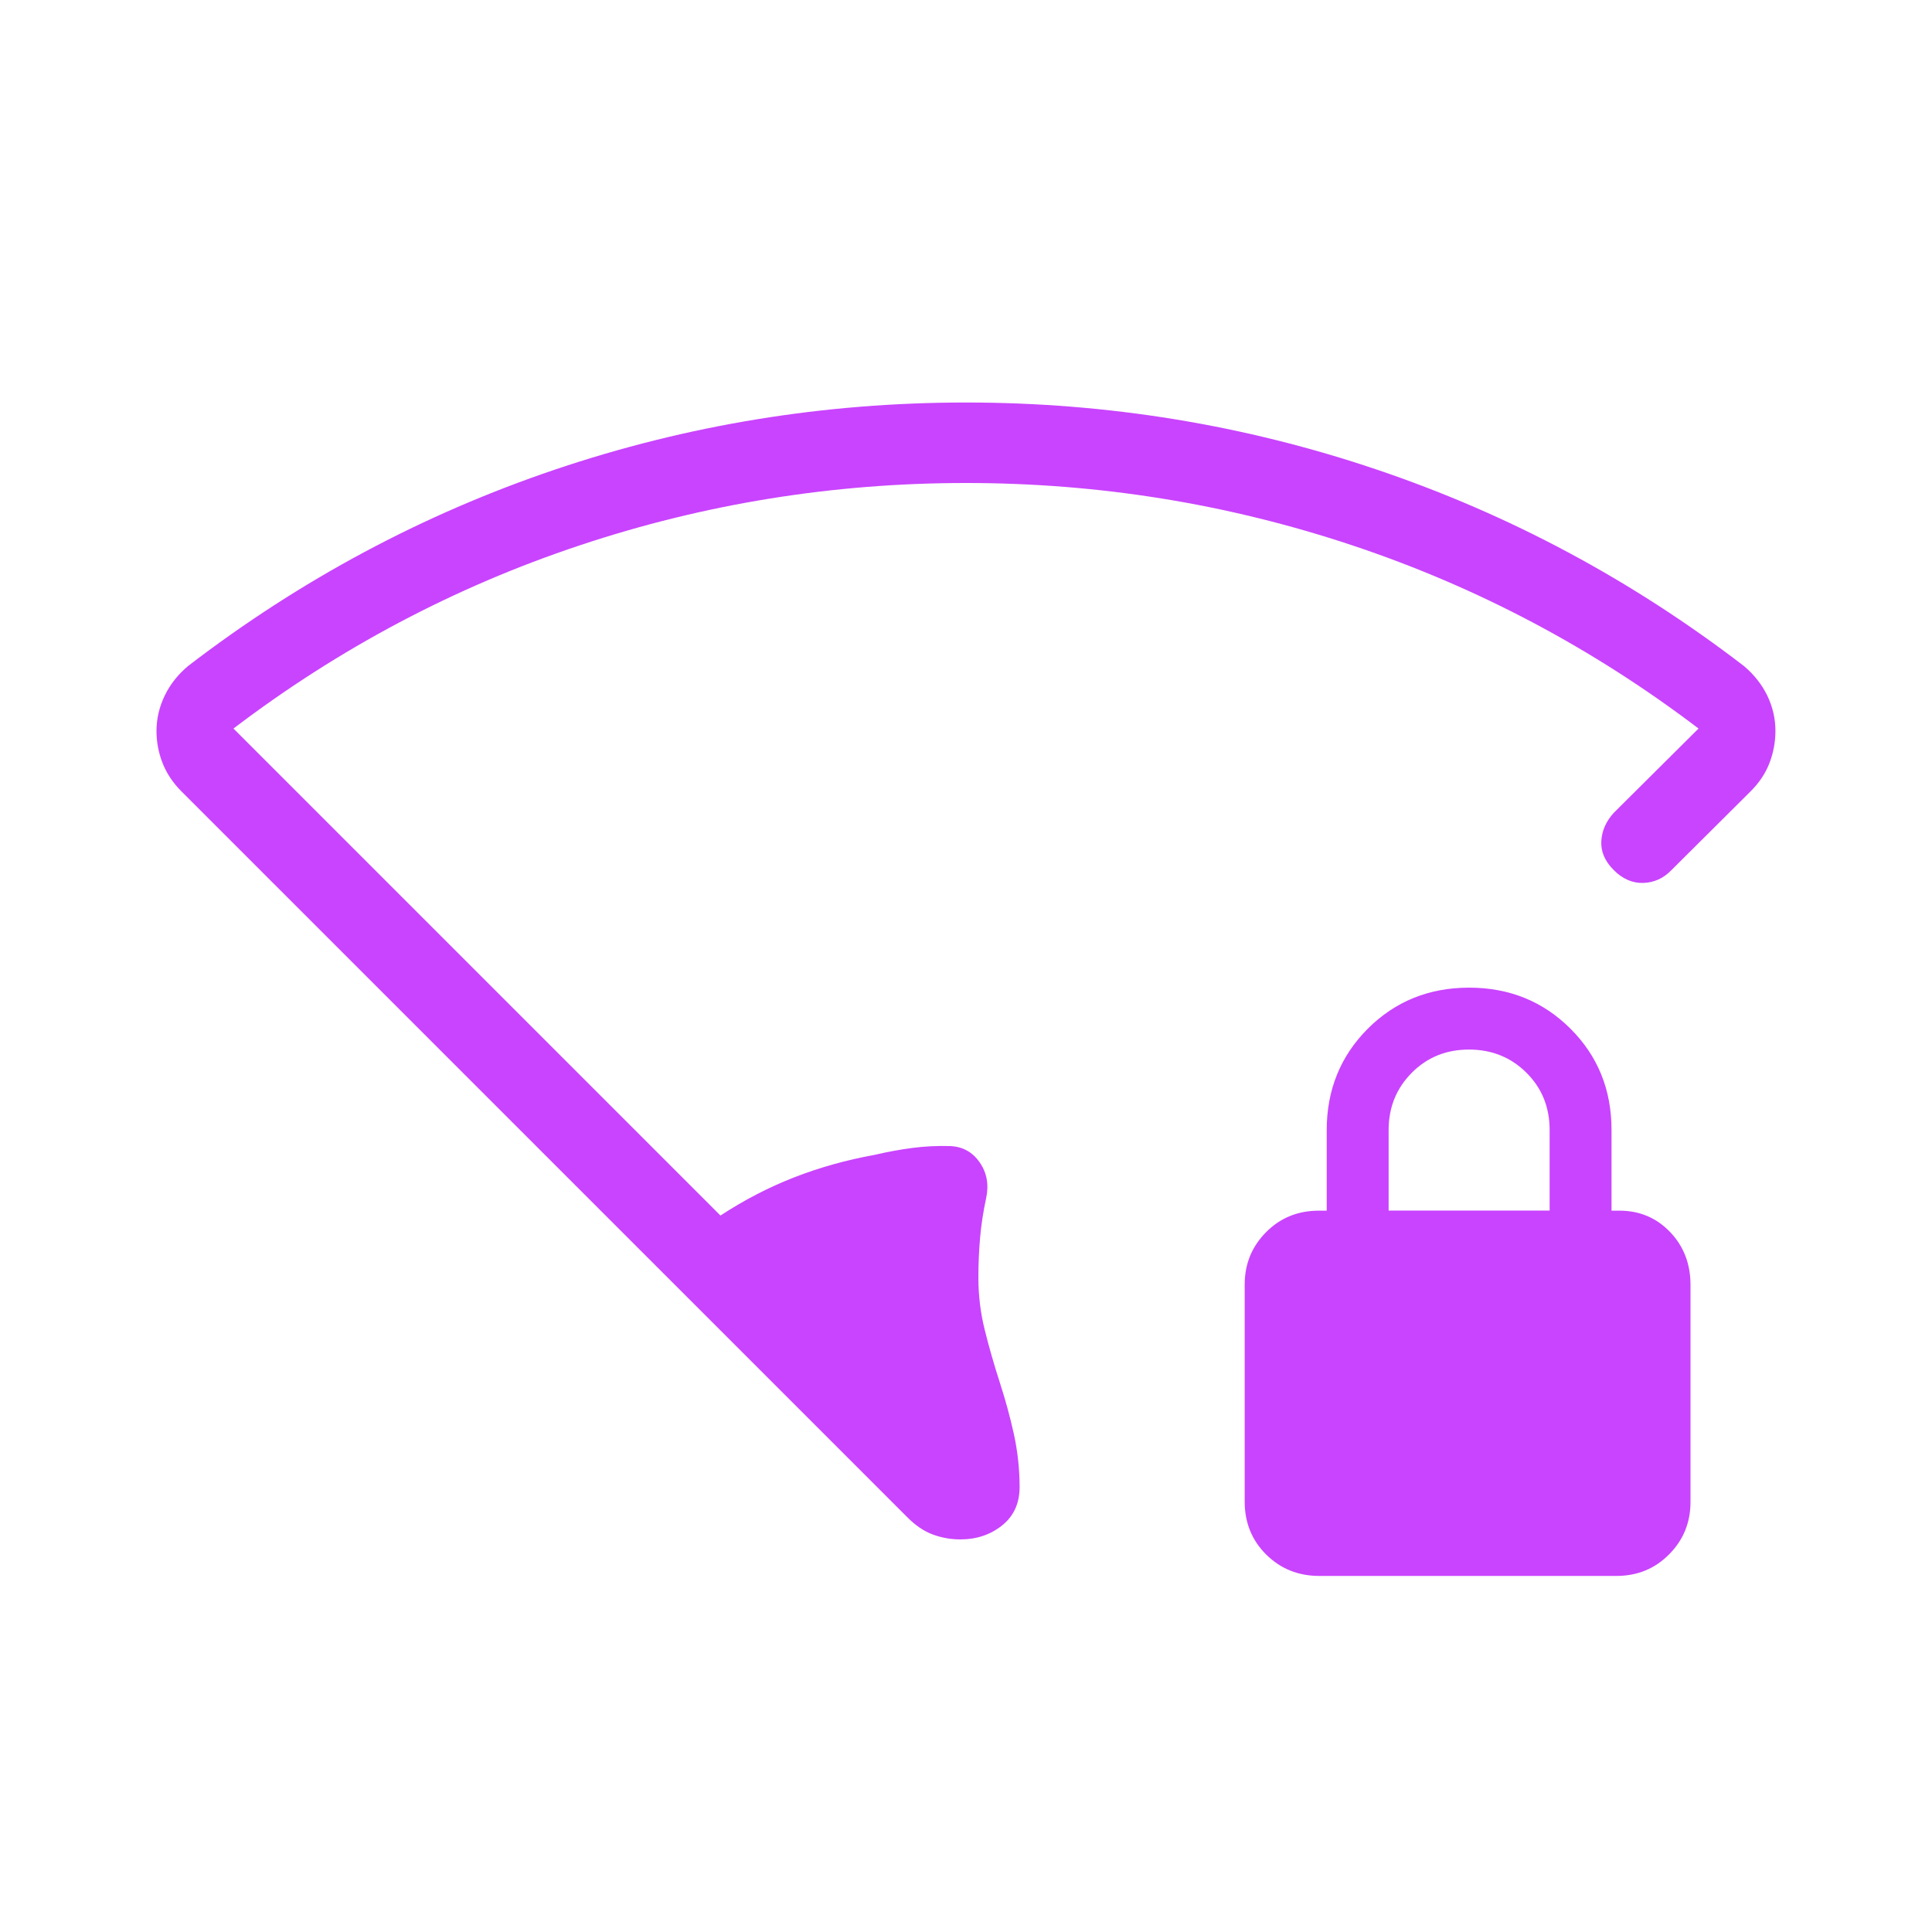 <svg width="92" height="92" viewBox="0 0 92 92" fill="none" xmlns="http://www.w3.org/2000/svg">
<path d="M46 23C39.675 23 33.542 23.99 27.6 25.971C21.658 27.951 16.164 30.858 11.117 34.692L34.308 57.883C35.438 57.142 36.607 56.537 37.816 56.066C39.019 55.596 40.297 55.238 41.649 54.993C42.278 54.847 42.878 54.737 43.451 54.663C44.023 54.587 44.624 54.557 45.252 54.575C45.85 54.603 46.318 54.864 46.655 55.357C46.995 55.848 47.096 56.415 46.958 57.059C46.82 57.703 46.724 58.329 46.671 58.938C46.617 59.546 46.59 60.179 46.59 60.839C46.59 61.692 46.691 62.523 46.893 63.331C47.095 64.143 47.333 64.974 47.606 65.822C47.882 66.673 48.108 67.504 48.285 68.314C48.461 69.124 48.55 69.954 48.553 70.805C48.553 71.582 48.276 72.193 47.721 72.638C47.166 73.082 46.502 73.305 45.728 73.305C45.275 73.305 44.838 73.227 44.417 73.071C43.995 72.915 43.586 72.637 43.19 72.235L8.648 37.693C8.239 37.284 7.937 36.833 7.743 36.34C7.549 35.847 7.452 35.336 7.452 34.807C7.452 34.234 7.581 33.677 7.839 33.135C8.097 32.596 8.47 32.122 8.958 31.713C14.305 27.609 20.129 24.491 26.431 22.36C32.735 20.231 39.258 19.167 46 19.167C52.742 19.167 59.264 20.232 65.569 22.364C71.871 24.492 77.695 27.609 83.041 31.713C83.527 32.122 83.9 32.595 84.161 33.132C84.416 33.671 84.544 34.227 84.544 34.799C84.544 35.336 84.448 35.851 84.257 36.344C84.065 36.837 83.763 37.287 83.352 37.693L79.588 41.438C79.215 41.824 78.771 42.026 78.257 42.044C77.744 42.062 77.275 41.86 76.851 41.438C76.426 41.017 76.227 40.557 76.253 40.058C76.278 39.56 76.478 39.108 76.851 38.701L80.883 34.692C75.836 30.858 70.342 27.951 64.4 25.971C58.458 23.99 52.325 23 46 23ZM62.828 75.045C61.827 75.045 60.983 74.707 60.298 74.029C59.613 73.35 59.271 72.509 59.271 71.507V61.169C59.271 60.192 59.609 59.362 60.287 58.677C60.964 57.992 61.805 57.65 62.809 57.65H63.177V53.816C63.177 51.905 63.829 50.295 65.132 48.986C66.438 47.683 68.047 47.031 69.958 47.031C71.87 47.031 73.478 47.683 74.784 48.986C76.09 50.289 76.742 51.9 76.739 53.816V57.65H77.111C78.07 57.65 78.875 57.988 79.526 58.665C80.175 59.343 80.5 60.183 80.5 61.188V71.522C80.5 72.501 80.161 73.332 79.484 74.014C78.807 74.701 77.967 75.045 76.966 75.045H62.828ZM66.125 57.646H73.792V53.812C73.792 52.726 73.424 51.816 72.688 51.083C71.952 50.35 71.042 49.982 69.958 49.979C68.875 49.977 67.965 50.344 67.229 51.083C66.493 51.822 66.125 52.731 66.125 53.812V57.646Z" fill="#BC16FE" fill-opacity="0.8"/>
</svg>

